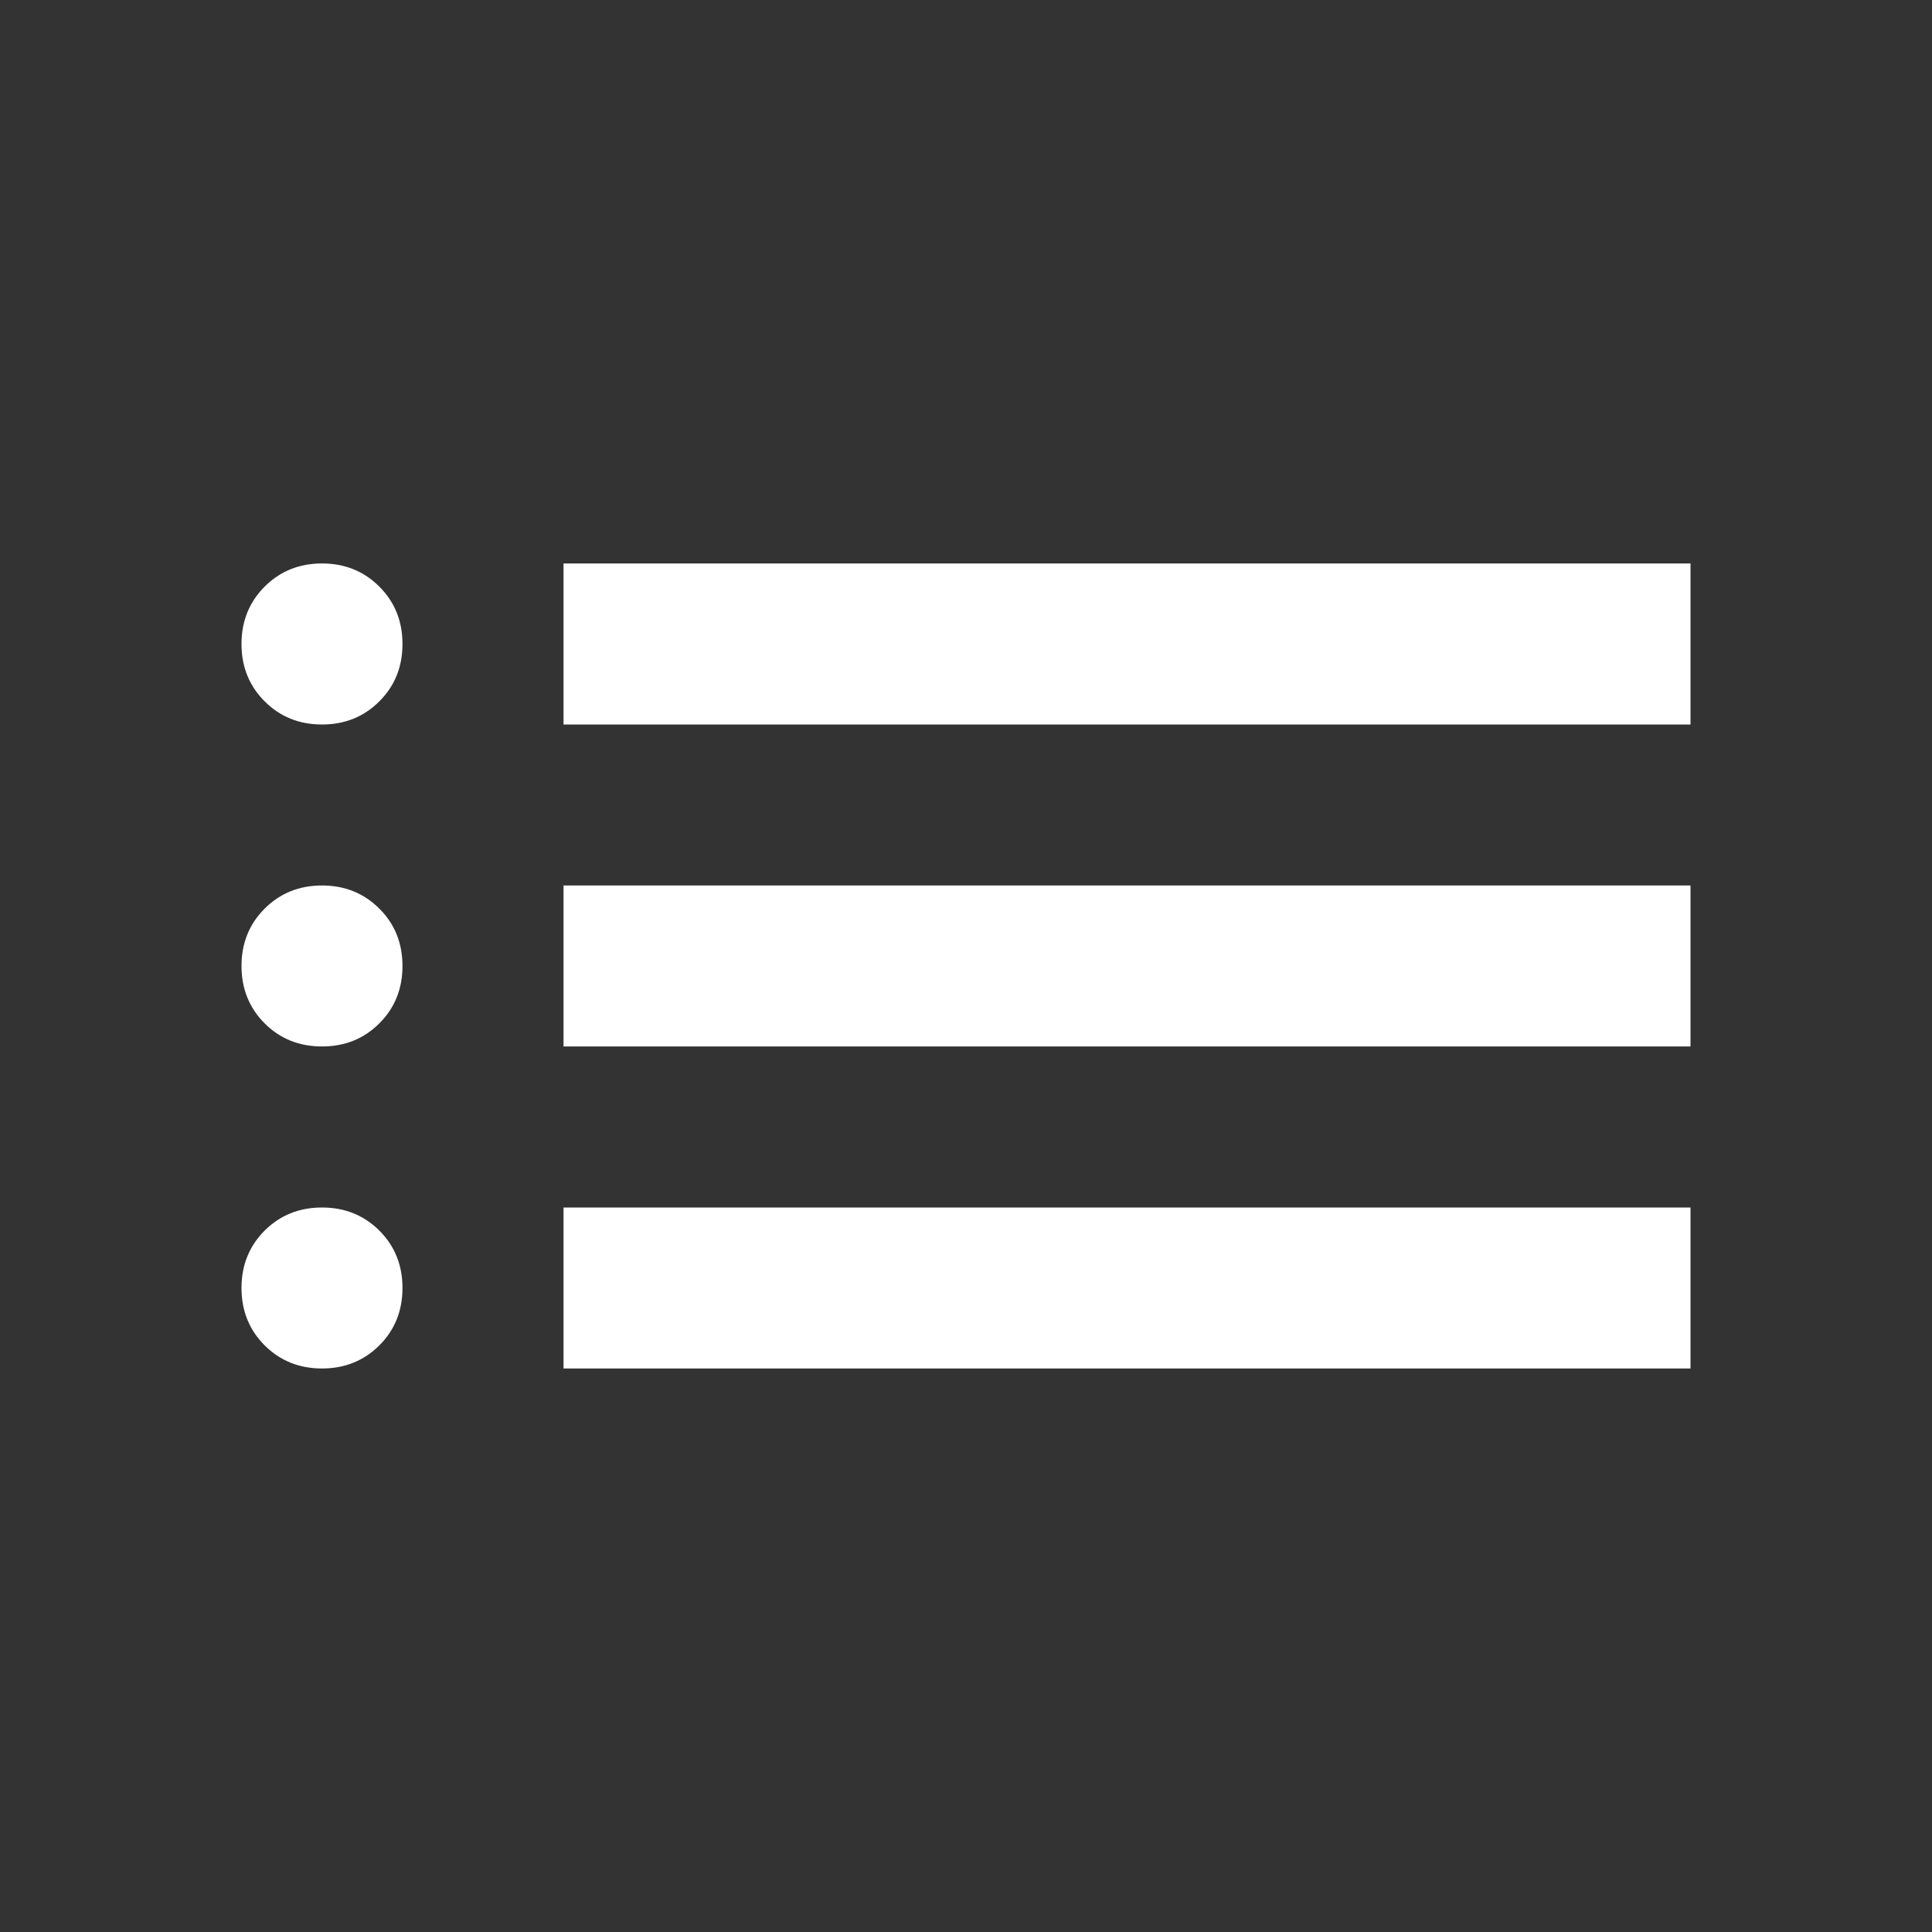<svg width="28" height="28" viewBox="0 0 28 28" fill="none" xmlns="http://www.w3.org/2000/svg">
<rect x="0" y="0" width="28" height="28" fill="#333333" stroke="none"/>
<path d="M8.167 10.5V8.166H24.5V10.5H8.167ZM8.167 15.166V12.833H24.5V15.166H8.167ZM8.167 19.833V17.5H24.5V19.833H8.167ZM4.667 10.5C4.336 10.5 4.059 10.388 3.835 10.164C3.612 9.941 3.5 9.664 3.5 9.333C3.5 9.003 3.612 8.726 3.835 8.502C4.059 8.278 4.336 8.166 4.667 8.166C4.997 8.166 5.274 8.278 5.498 8.502C5.722 8.726 5.833 9.003 5.833 9.333C5.833 9.664 5.722 9.941 5.498 10.164C5.274 10.388 4.997 10.5 4.667 10.5ZM4.667 15.166C4.336 15.166 4.059 15.055 3.835 14.831C3.612 14.607 3.5 14.33 3.5 14C3.5 13.669 3.612 13.392 3.835 13.169C4.059 12.945 4.336 12.833 4.667 12.833C4.997 12.833 5.274 12.945 5.498 13.169C5.722 13.392 5.833 13.669 5.833 14C5.833 14.33 5.722 14.607 5.498 14.831C5.274 15.055 4.997 15.166 4.667 15.166ZM4.667 19.833C4.336 19.833 4.059 19.721 3.835 19.498C3.612 19.274 3.5 18.997 3.5 18.666C3.5 18.336 3.612 18.059 3.835 17.835C4.059 17.612 4.336 17.5 4.667 17.5C4.997 17.5 5.274 17.612 5.498 17.835C5.722 18.059 5.833 18.336 5.833 18.666C5.833 18.997 5.722 19.274 5.498 19.498C5.274 19.721 4.997 19.833 4.667 19.833Z" fill="white"/>
</svg>
